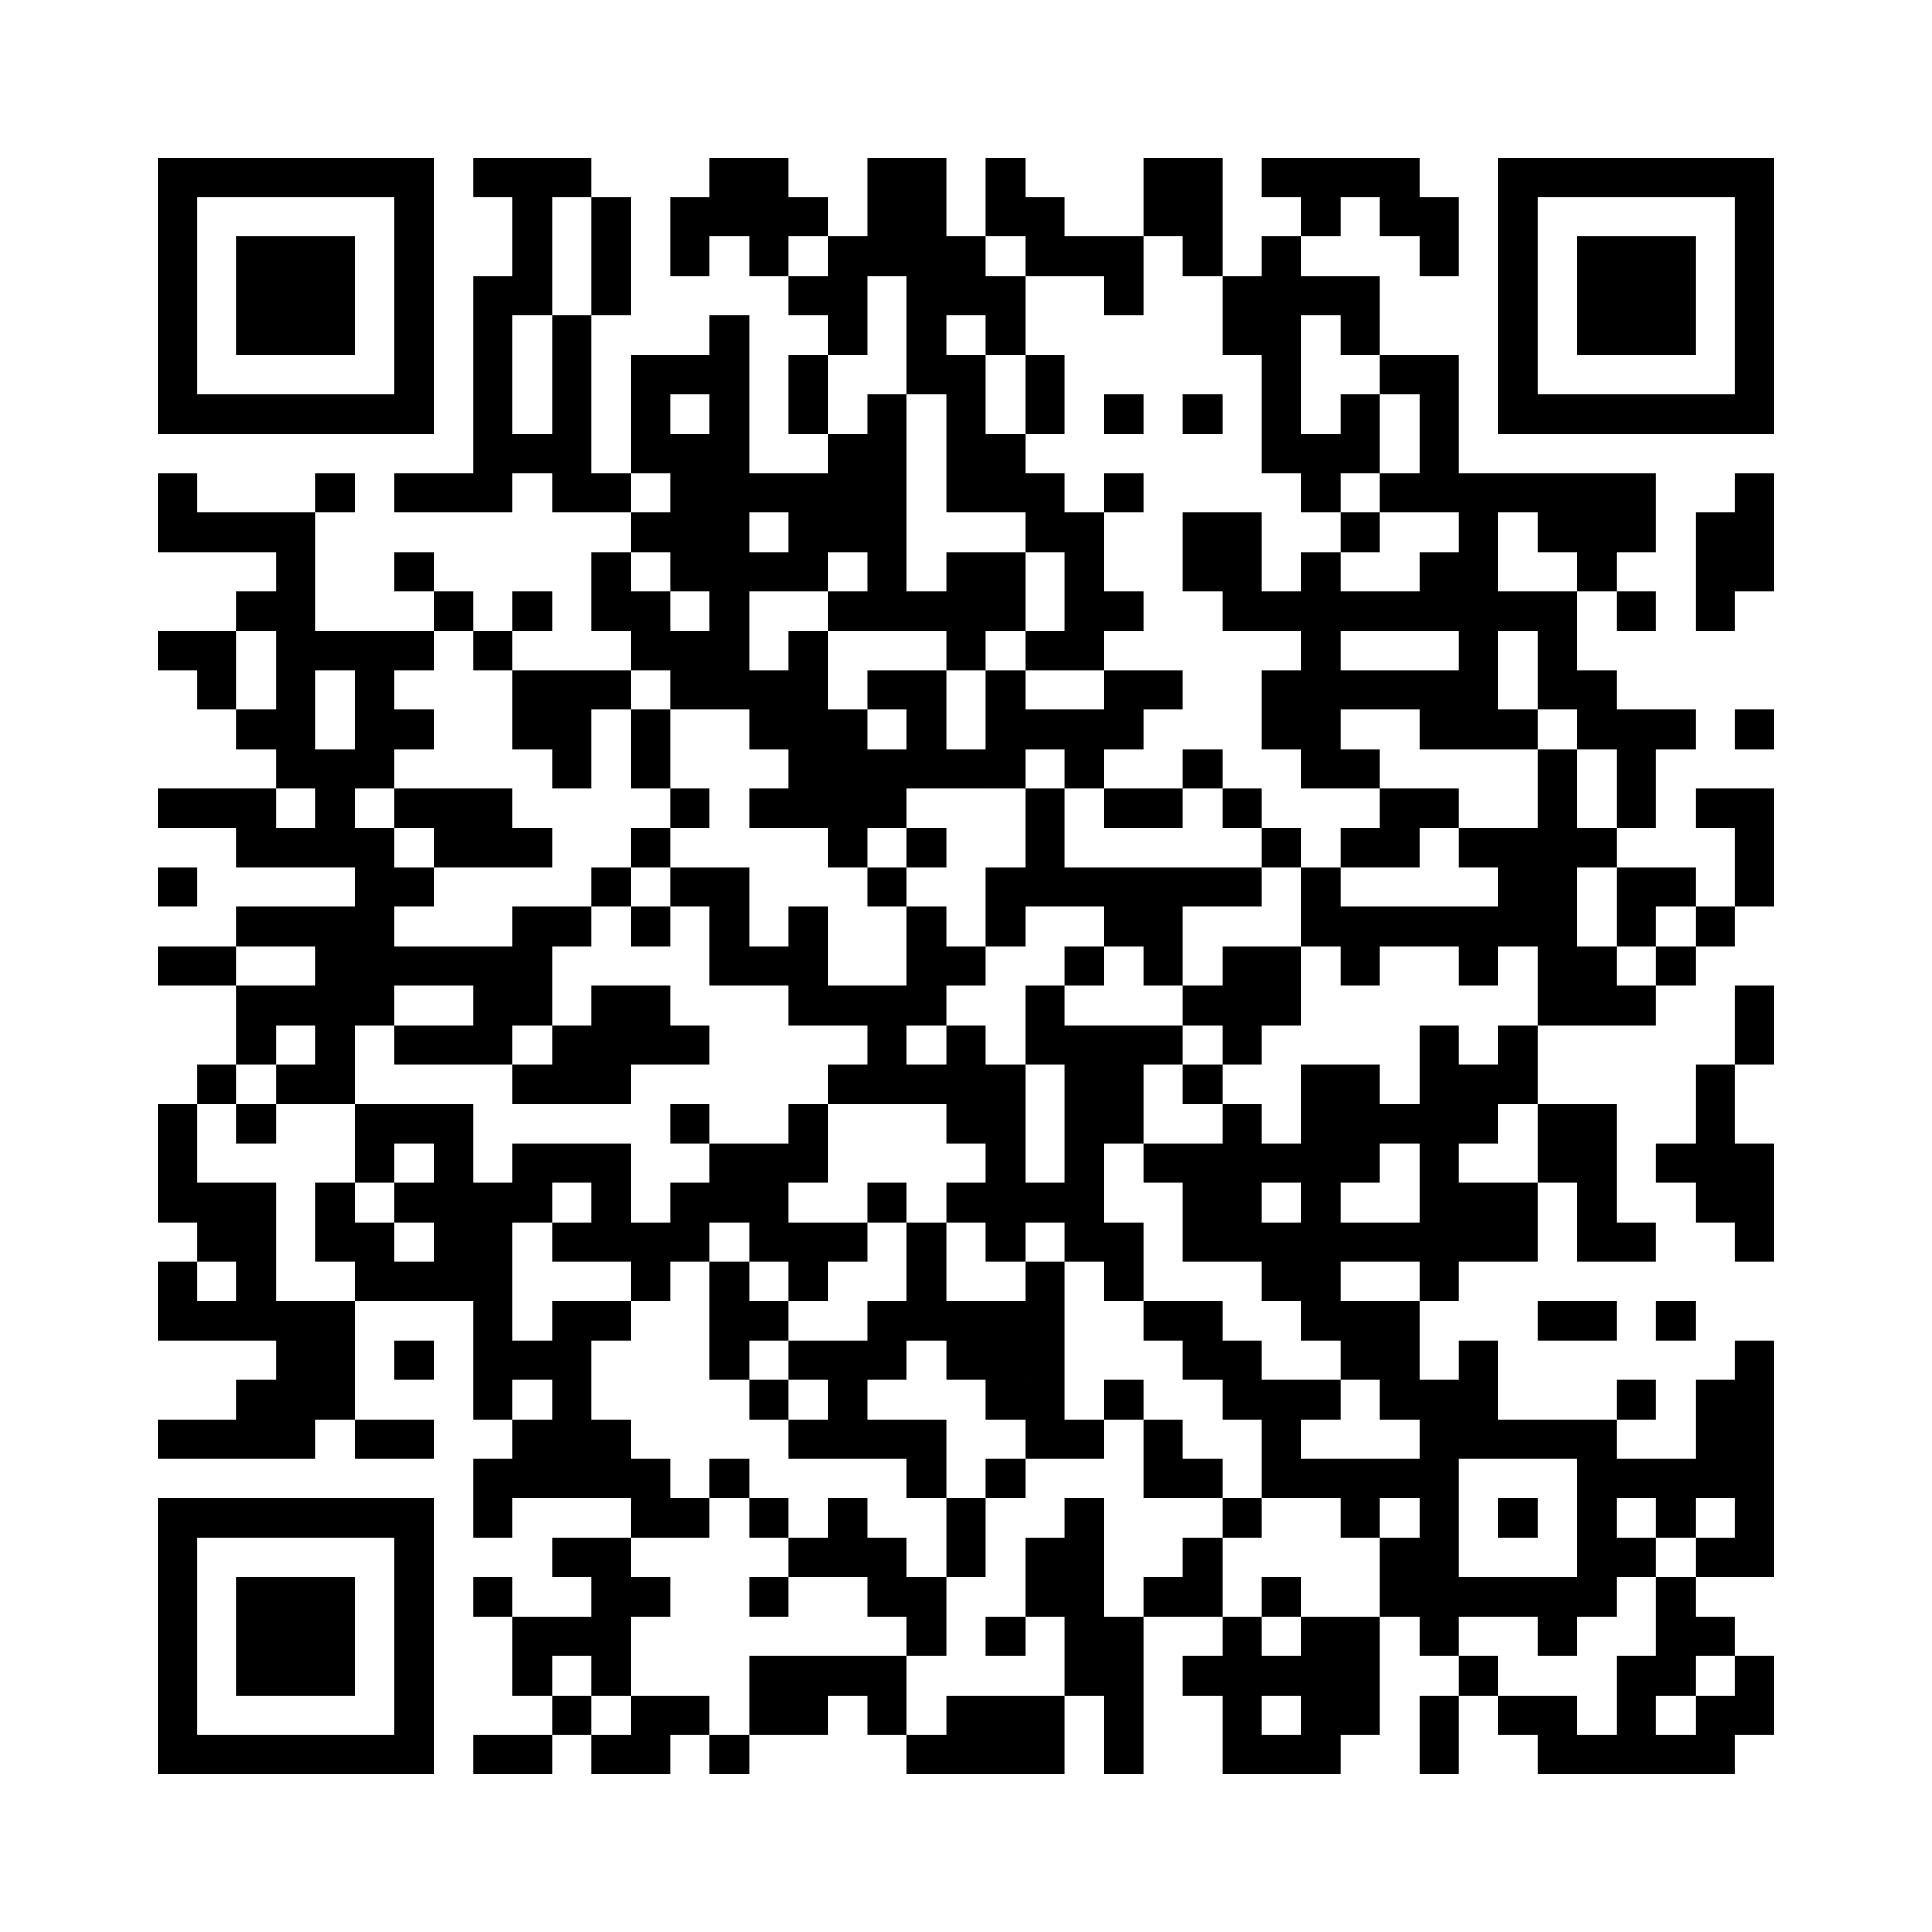 ﻿<?xml version="1.0" encoding="UTF-8"?>
<!DOCTYPE svg PUBLIC "-//W3C//DTD SVG 1.1//EN" "http://www.w3.org/Graphics/SVG/1.1/DTD/svg11.dtd">
<svg xmlns="http://www.w3.org/2000/svg" version="1.1" viewBox="0 0 49 49" stroke="none">
	<rect width="100%" height="100%" fill="#ffffff"/>
	<path d="M4,4h7v1h-7z M12,4h3v1h-3z M18,4h2v2h-2z M22,4h2v3h-2z M25,4h1v2h-1z M29,4h2v2h-2z M32,4h4v1h-4z M38,4h7v1h-7z M4,5h1v6h-1z M10,5h1v6h-1z M13,5h1v3h-1z M15,5h1v3h-1z M17,5h1v2h-1z M20,5h1v1h-1z M26,5h1v2h-1z M33,5h1v1h-1z M35,5h2v1h-2z M38,5h1v6h-1z M44,5h1v6h-1z M6,6h3v3h-3z M19,6h1v1h-1z M21,6h1v3h-1z M24,6h1v2h-1z M27,6h2v1h-2z M30,6h1v1h-1z M32,6h1v6h-1z M36,6h1v1h-1z M40,6h3v3h-3z M12,7h1v6h-1z M20,7h1v1h-1z M23,7h1v3h-1z M25,7h1v2h-1z M28,7h1v1h-1z M31,7h1v2h-1z M33,7h2v1h-2z M14,8h1v5h-1z M18,8h1v10h-1z M34,8h1v1h-1z M16,9h1v3h-1z M17,9h1v1h-1z M20,9h1v2h-1z M24,9h1v4h-1z M26,9h1v2h-1z M35,9h2v1h-2z M5,10h5v1h-5z M22,10h1v6h-1z M28,10h1v1h-1z M30,10h1v1h-1z M34,10h1v2h-1z M36,10h1v3h-1z M39,10h5v1h-5z M13,11h1v1h-1z M17,11h1v4h-1z M21,11h1v3h-1z M25,11h1v2h-1z M33,11h1v2h-1z M4,12h1v2h-1z M8,12h1v1h-1z M10,12h2v1h-2z M15,12h1v1h-1z M19,12h2v1h-2z M26,12h1v2h-1z M28,12h1v1h-1z M35,12h1v1h-1z M37,12h1v7h-1z M38,12h4v1h-4z M44,12h1v3h-1z M5,13h3v1h-3z M16,13h1v1h-1z M20,13h1v2h-1z M27,13h1v4h-1z M30,13h2v2h-2z M34,13h1v1h-1z M39,13h3v1h-3z M43,13h1v3h-1z M7,14h1v6h-1z M10,14h1v1h-1z M15,14h1v2h-1z M19,14h1v1h-1z M24,14h2v2h-2z M33,14h1v6h-1z M36,14h1v2h-1z M40,14h1v1h-1z M6,15h1v1h-1z M11,15h1v1h-1z M13,15h1v1h-1z M16,15h1v2h-1z M21,15h1v1h-1z M23,15h1v1h-1z M28,15h1v1h-1z M31,15h2v1h-2z M34,15h2v1h-2z M38,15h2v1h-2z M41,15h1v1h-1z M4,16h2v1h-2z M8,16h3v1h-3z M12,16h1v1h-1z M17,16h1v2h-1z M20,16h1v5h-1z M24,16h1v1h-1z M26,16h1v1h-1z M39,16h1v2h-1z M5,17h1v1h-1z M9,17h1v3h-1z M13,17h2v2h-2z M15,17h1v1h-1z M19,17h1v2h-1z M22,17h2v1h-2z M25,17h1v3h-1z M28,17h2v1h-2z M32,17h1v2h-1z M34,17h3v1h-3z M40,17h1v2h-1z M6,18h1v1h-1z M10,18h1v1h-1z M16,18h1v2h-1z M21,18h1v4h-1z M23,18h1v2h-1z M26,18h3v1h-3z M36,18h1v1h-1z M38,18h1v1h-1z M41,18h1v3h-1z M42,18h1v1h-1z M44,18h1v1h-1z M8,19h1v3h-1z M14,19h1v1h-1z M22,19h1v2h-1z M24,19h1v1h-1z M27,19h1v1h-1z M30,19h1v1h-1z M34,19h1v1h-1z M39,19h1v7h-1z M4,20h3v1h-3z M10,20h3v1h-3z M17,20h1v1h-1z M19,20h1v1h-1z M26,20h1v3h-1z M28,20h2v1h-2z M31,20h1v1h-1z M35,20h2v1h-2z M43,20h2v1h-2z M6,21h2v1h-2z M9,21h1v5h-1z M11,21h3v1h-3z M16,21h1v1h-1z M23,21h1v1h-1z M32,21h1v1h-1z M34,21h2v1h-2z M37,21h2v1h-2z M40,21h1v1h-1z M44,21h1v2h-1z M4,22h1v1h-1z M10,22h1v1h-1z M15,22h1v1h-1z M17,22h2v1h-2z M22,22h1v1h-1z M25,22h1v2h-1z M27,22h5v1h-5z M33,22h1v2h-1z M38,22h1v2h-1z M41,22h2v1h-2z M6,23h3v1h-3z M13,23h1v3h-1z M14,23h1v1h-1z M16,23h1v1h-1z M18,23h1v2h-1z M20,23h1v3h-1z M23,23h1v3h-1z M28,23h2v1h-2z M34,23h4v1h-4z M41,23h1v1h-1z M43,23h1v1h-1z M4,24h2v1h-2z M8,24h1v4h-1z M10,24h3v1h-3z M19,24h1v1h-1z M24,24h1v1h-1z M27,24h1v1h-1z M29,24h1v1h-1z M31,24h2v2h-2z M34,24h1v1h-1z M37,24h1v1h-1z M40,24h1v2h-1z M42,24h1v1h-1z M6,25h2v1h-2z M12,25h1v2h-1z M15,25h2v2h-2z M21,25h2v1h-2z M26,25h1v2h-1z M30,25h1v1h-1z M41,25h1v1h-1z M44,25h1v2h-1z M6,26h1v1h-1z M10,26h2v1h-2z M14,26h1v2h-1z M17,26h1v1h-1z M22,26h1v2h-1z M24,26h1v3h-1z M27,26h2v3h-2z M29,26h1v1h-1z M31,26h1v1h-1z M36,26h1v7h-1z M38,26h1v2h-1z M5,27h1v1h-1z M7,27h1v1h-1z M13,27h1v1h-1z M15,27h1v1h-1z M21,27h1v1h-1z M23,27h1v1h-1z M25,27h1v5h-1z M30,27h1v1h-1z M33,27h1v7h-1z M34,27h1v3h-1z M37,27h1v2h-1z M43,27h1v4h-1z M4,28h1v3h-1z M6,28h1v1h-1z M9,28h3v1h-3z M17,28h1v1h-1z M20,28h1v2h-1z M31,28h1v4h-1z M35,28h1v1h-1z M39,28h2v2h-2z M9,29h1v1h-1z M11,29h1v4h-1z M13,29h3v1h-3z M18,29h2v2h-2z M27,29h1v3h-1z M29,29h2v1h-2z M32,29h1v1h-1z M42,29h1v1h-1z M44,29h1v3h-1z M5,30h2v2h-2z M8,30h1v2h-1z M10,30h1v1h-1z M12,30h1v6h-1z M13,30h1v1h-1z M15,30h1v2h-1z M17,30h1v2h-1z M22,30h1v1h-1z M24,30h1v1h-1z M26,30h1v1h-1z M30,30h1v2h-1z M37,30h2v2h-2z M40,30h1v2h-1z M9,31h1v2h-1z M14,31h1v1h-1z M16,31h1v2h-1z M19,31h3v1h-3z M23,31h1v3h-1z M28,31h1v2h-1z M32,31h1v2h-1z M34,31h2v1h-2z M41,31h1v1h-1z M4,32h1v2h-1z M6,32h1v2h-1z M10,32h1v1h-1z M18,32h1v3h-1z M20,32h1v1h-1z M26,32h1v5h-1z M5,33h1v1h-1z M7,33h2v3h-2z M14,33h1v5h-1z M15,33h1v1h-1z M19,33h1v1h-1z M22,33h1v2h-1z M24,33h2v2h-2z M29,33h2v1h-2z M34,33h2v2h-2z M39,33h2v1h-2z M42,33h1v1h-1z M10,34h1v1h-1z M13,34h1v1h-1z M20,34h2v1h-2z M30,34h2v1h-2z M37,34h1v3h-1z M44,34h1v6h-1z M6,35h1v2h-1z M19,35h1v1h-1z M21,35h1v2h-1z M25,35h1v1h-1z M28,35h1v1h-1z M31,35h3v1h-3z M35,35h2v1h-2z M41,35h1v1h-1z M43,35h1v3h-1z M4,36h2v1h-2z M7,36h1v1h-1z M9,36h2v1h-2z M13,36h1v2h-1z M15,36h1v2h-1z M20,36h1v1h-1z M22,36h2v1h-2z M27,36h1v1h-1z M29,36h1v2h-1z M32,36h1v2h-1z M36,36h1v6h-1z M38,36h3v1h-3z M12,37h1v2h-1z M16,37h1v2h-1z M18,37h1v1h-1z M23,37h1v1h-1z M25,37h1v1h-1z M30,37h1v1h-1z M33,37h3v1h-3z M40,37h1v4h-1z M41,37h2v1h-2z M4,38h7v1h-7z M17,38h1v1h-1z M19,38h1v1h-1z M21,38h1v2h-1z M24,38h1v2h-1z M27,38h1v5h-1z M31,38h1v1h-1z M34,38h1v1h-1z M38,38h1v1h-1z M42,38h1v1h-1z M4,39h1v6h-1z M10,39h1v6h-1z M14,39h2v1h-2z M20,39h1v1h-1z M22,39h1v2h-1z M26,39h1v2h-1z M30,39h1v2h-1z M35,39h1v2h-1z M41,39h1v1h-1z M43,39h1v1h-1z M6,40h3v3h-3z M12,40h1v1h-1z M15,40h1v3h-1z M16,40h1v1h-1z M19,40h1v1h-1z M23,40h1v2h-1z M29,40h1v1h-1z M32,40h1v1h-1z M37,40h3v1h-3z M42,40h1v3h-1z M13,41h2v1h-2z M25,41h1v1h-1z M28,41h1v4h-1z M31,41h1v4h-1z M33,41h2v3h-2z M39,41h1v1h-1z M43,41h1v1h-1z M13,42h1v1h-1z M19,42h4v1h-4z M30,42h1v1h-1z M32,42h1v1h-1z M37,42h1v1h-1z M41,42h1v3h-1z M44,42h1v2h-1z M14,43h1v1h-1z M16,43h2v1h-2z M19,43h2v1h-2z M22,43h1v1h-1z M24,43h3v2h-3z M36,43h1v2h-1z M38,43h2v1h-2z M43,43h1v2h-1z M5,44h5v1h-5z M12,44h2v1h-2z M15,44h2v1h-2z M18,44h1v1h-1z M23,44h1v1h-1z M32,44h2v1h-2z M39,44h2v1h-2z M42,44h1v1h-1z" fill="#000000"/>
</svg>

